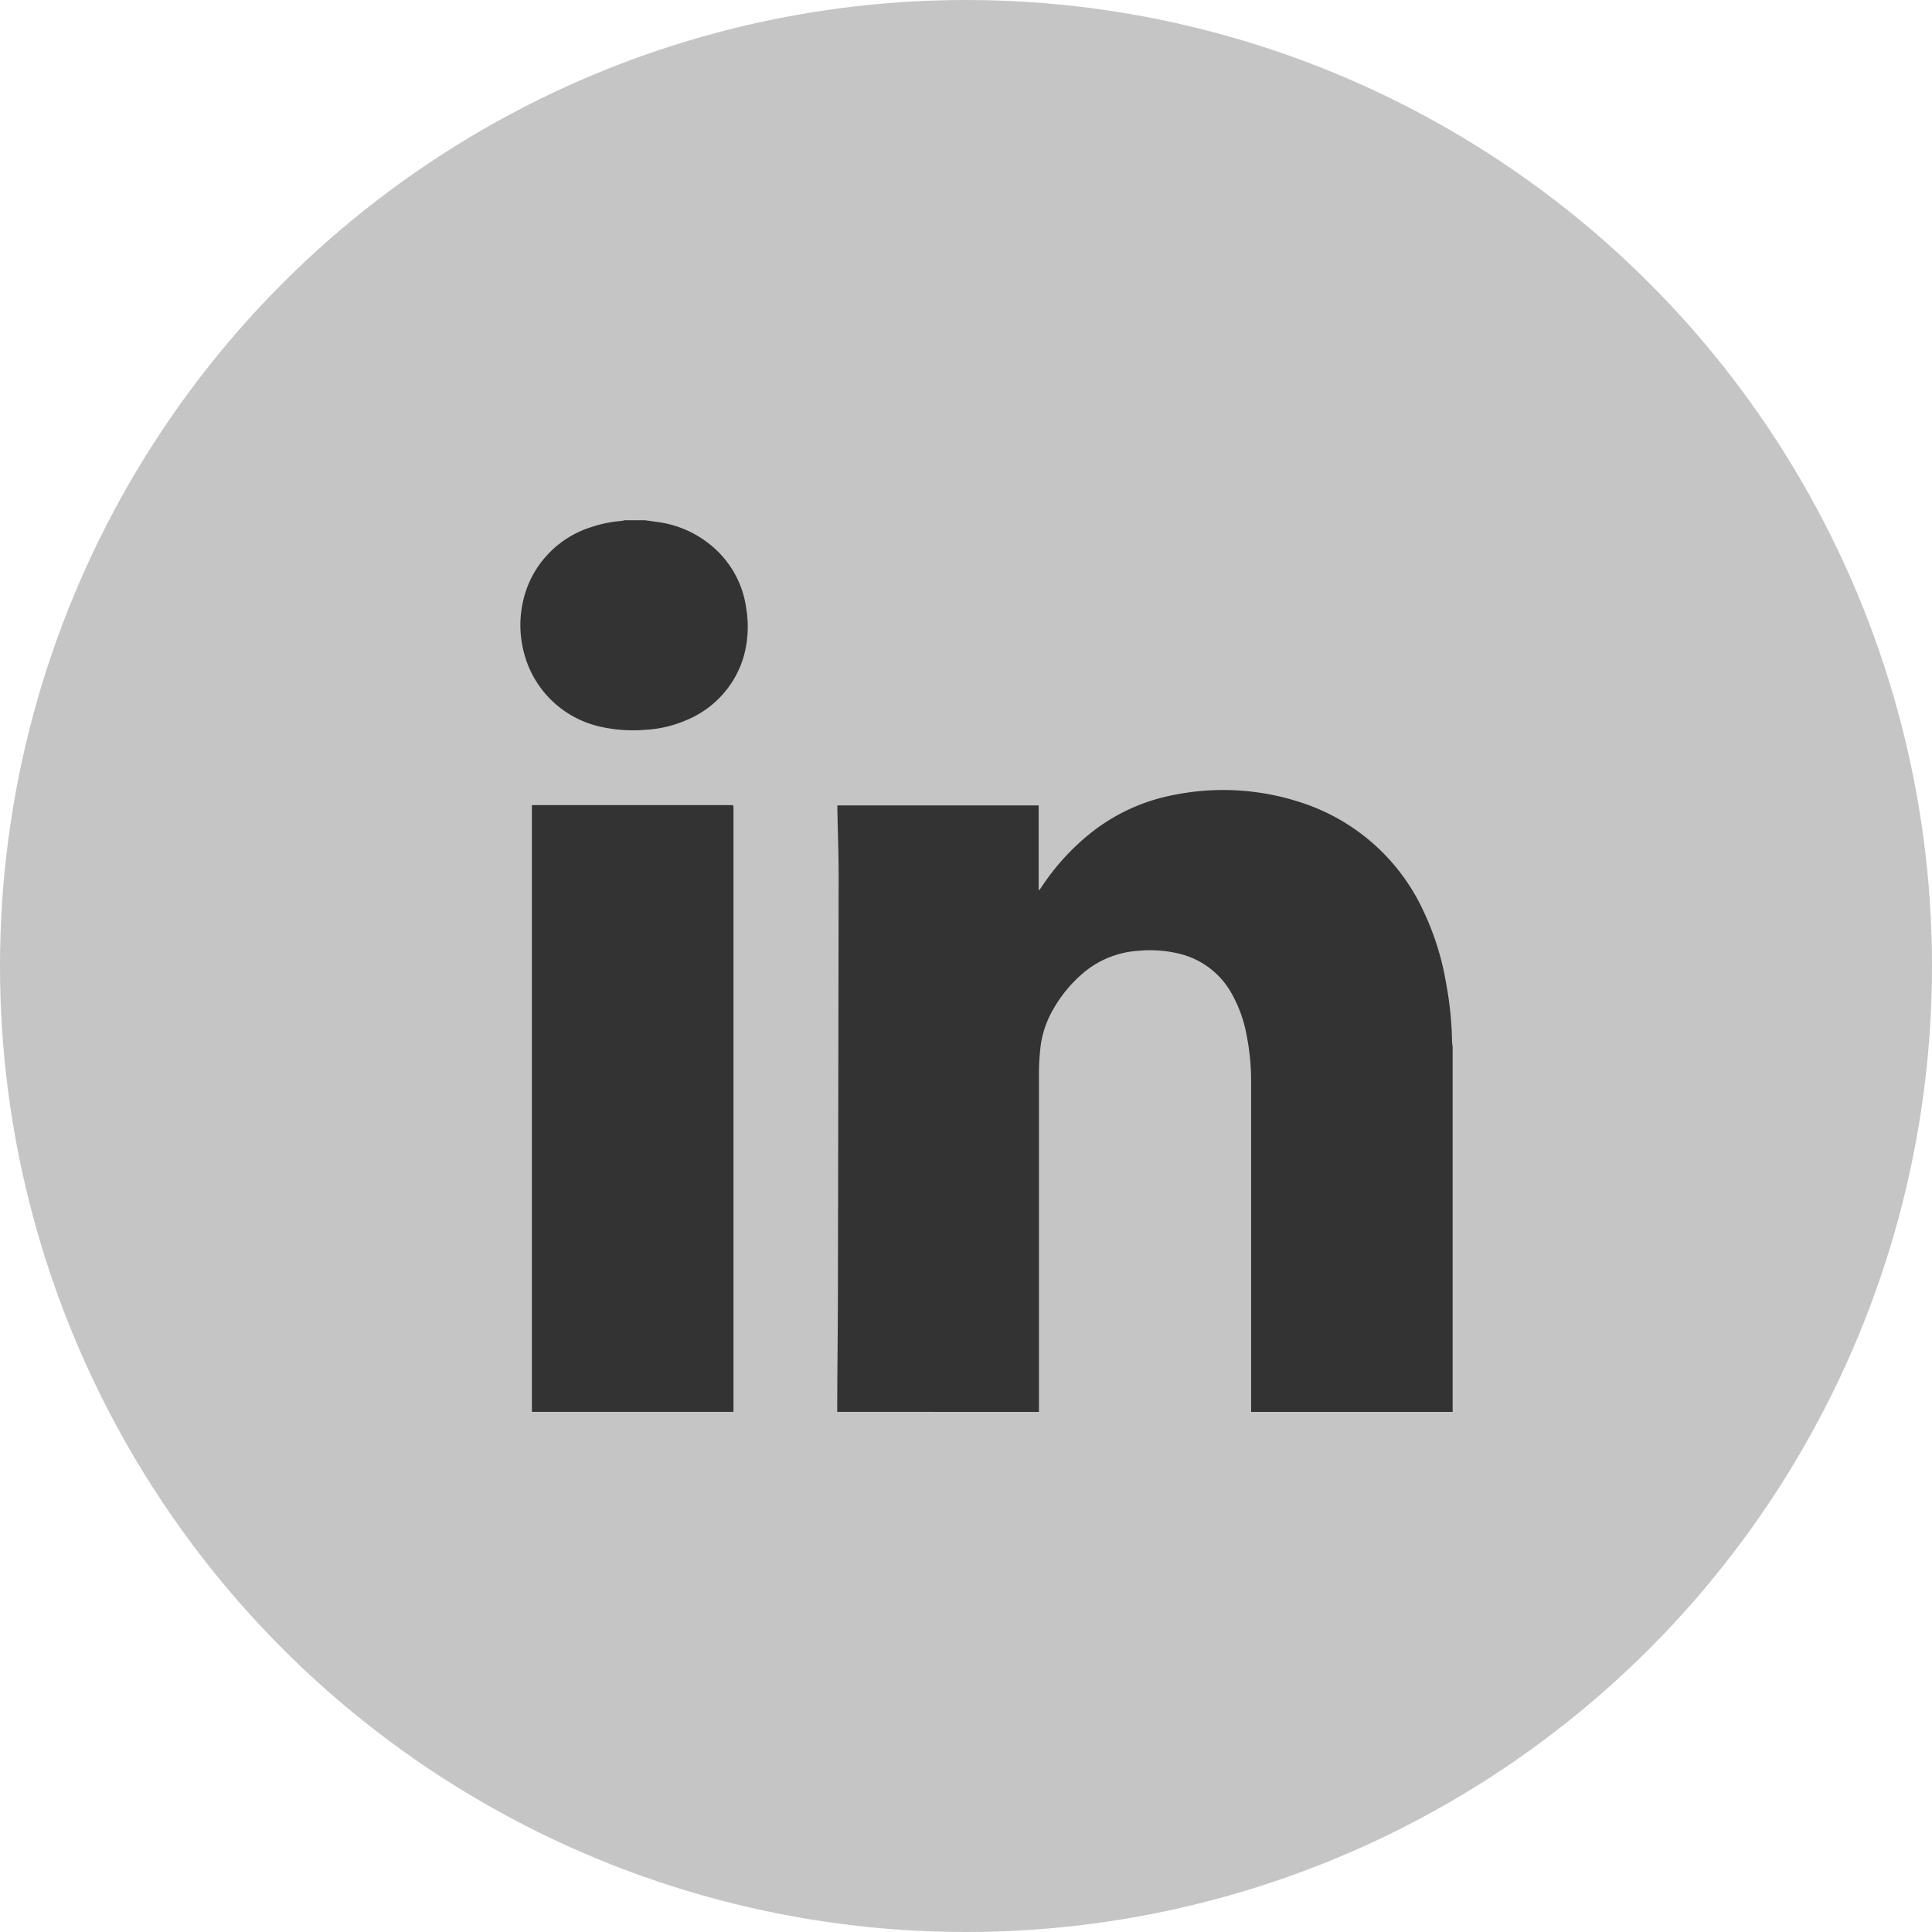 <svg xmlns="http://www.w3.org/2000/svg" width="26" height="26" viewBox="0 0 26 26">
  <g id="Group_6531" data-name="Group 6531" transform="translate(-1226 -2524)">
    <circle id="Ellipse_3" data-name="Ellipse 3" cx="13" cy="13" r="13" transform="translate(1226 2524)" fill="#c5c5c5"/>
    <g id="Group_6003" data-name="Group 6003" transform="translate(1152.281 2231.801)">
      <path id="Path_12695" data-name="Path 12695" d="M243.765,446.816c0-.5.008-1.01.009-1.515q.006-2.852.01-5.7c0-.294-.011-.587-.017-.881,0-.021,0-.041,0-.065h2.709v1.136l.012,0,.031-.045a3.154,3.154,0,0,1,.643-.708,2.562,2.562,0,0,1,1.138-.525,3.352,3.352,0,0,1,1.723.108,2.743,2.743,0,0,1,1.631,1.455,3.705,3.705,0,0,1,.308.989,4.6,4.6,0,0,1,.077.771.482.482,0,0,0,.008.062v4.919h-2.712c0-.005,0-.01,0-.016q0-.826,0-1.651,0-1.39,0-2.781a3.17,3.17,0,0,0-.063-.634,1.788,1.788,0,0,0-.206-.561,1.1,1.1,0,0,0-.7-.524,1.679,1.679,0,0,0-.555-.038,1.268,1.268,0,0,0-.747.308,1.807,1.807,0,0,0-.387.47,1.345,1.345,0,0,0-.173.489,3.191,3.191,0,0,0-.024.421q0,2.205,0,4.411c0,.035,0,.07,0,.106Z" transform="translate(-158.779 -135.617)" fill="#333"/>
      <path id="Path_12696" data-name="Path 12696" d="M86.616,454.13c0-.019,0-.039,0-.058q0-4.018,0-8.036v-.071h2.707a.275.275,0,0,1,.006.034c0,.017,0,.035,0,.053q0,4,0,7.994c0,.028,0,.056,0,.084Z" transform="translate(-5.739 -142.931)" fill="#333"/>
      <path id="Path_12697" data-name="Path 12697" d="M82.4,299.2l.145.021a1.421,1.421,0,0,1,.854.419,1.322,1.322,0,0,1,.363.751,1.486,1.486,0,0,1-.039.658,1.328,1.328,0,0,1-.743.831,1.612,1.612,0,0,1-.57.14,2.015,2.015,0,0,1-.623-.044,1.369,1.369,0,0,1-1.026-1.031,1.451,1.451,0,0,1,.074-.895,1.358,1.358,0,0,1,.83-.754,1.7,1.7,0,0,1,.412-.086.483.483,0,0,0,.05-.01Z" transform="translate(0 0)" fill="#333"/>
    </g>
  </g>
</svg>
